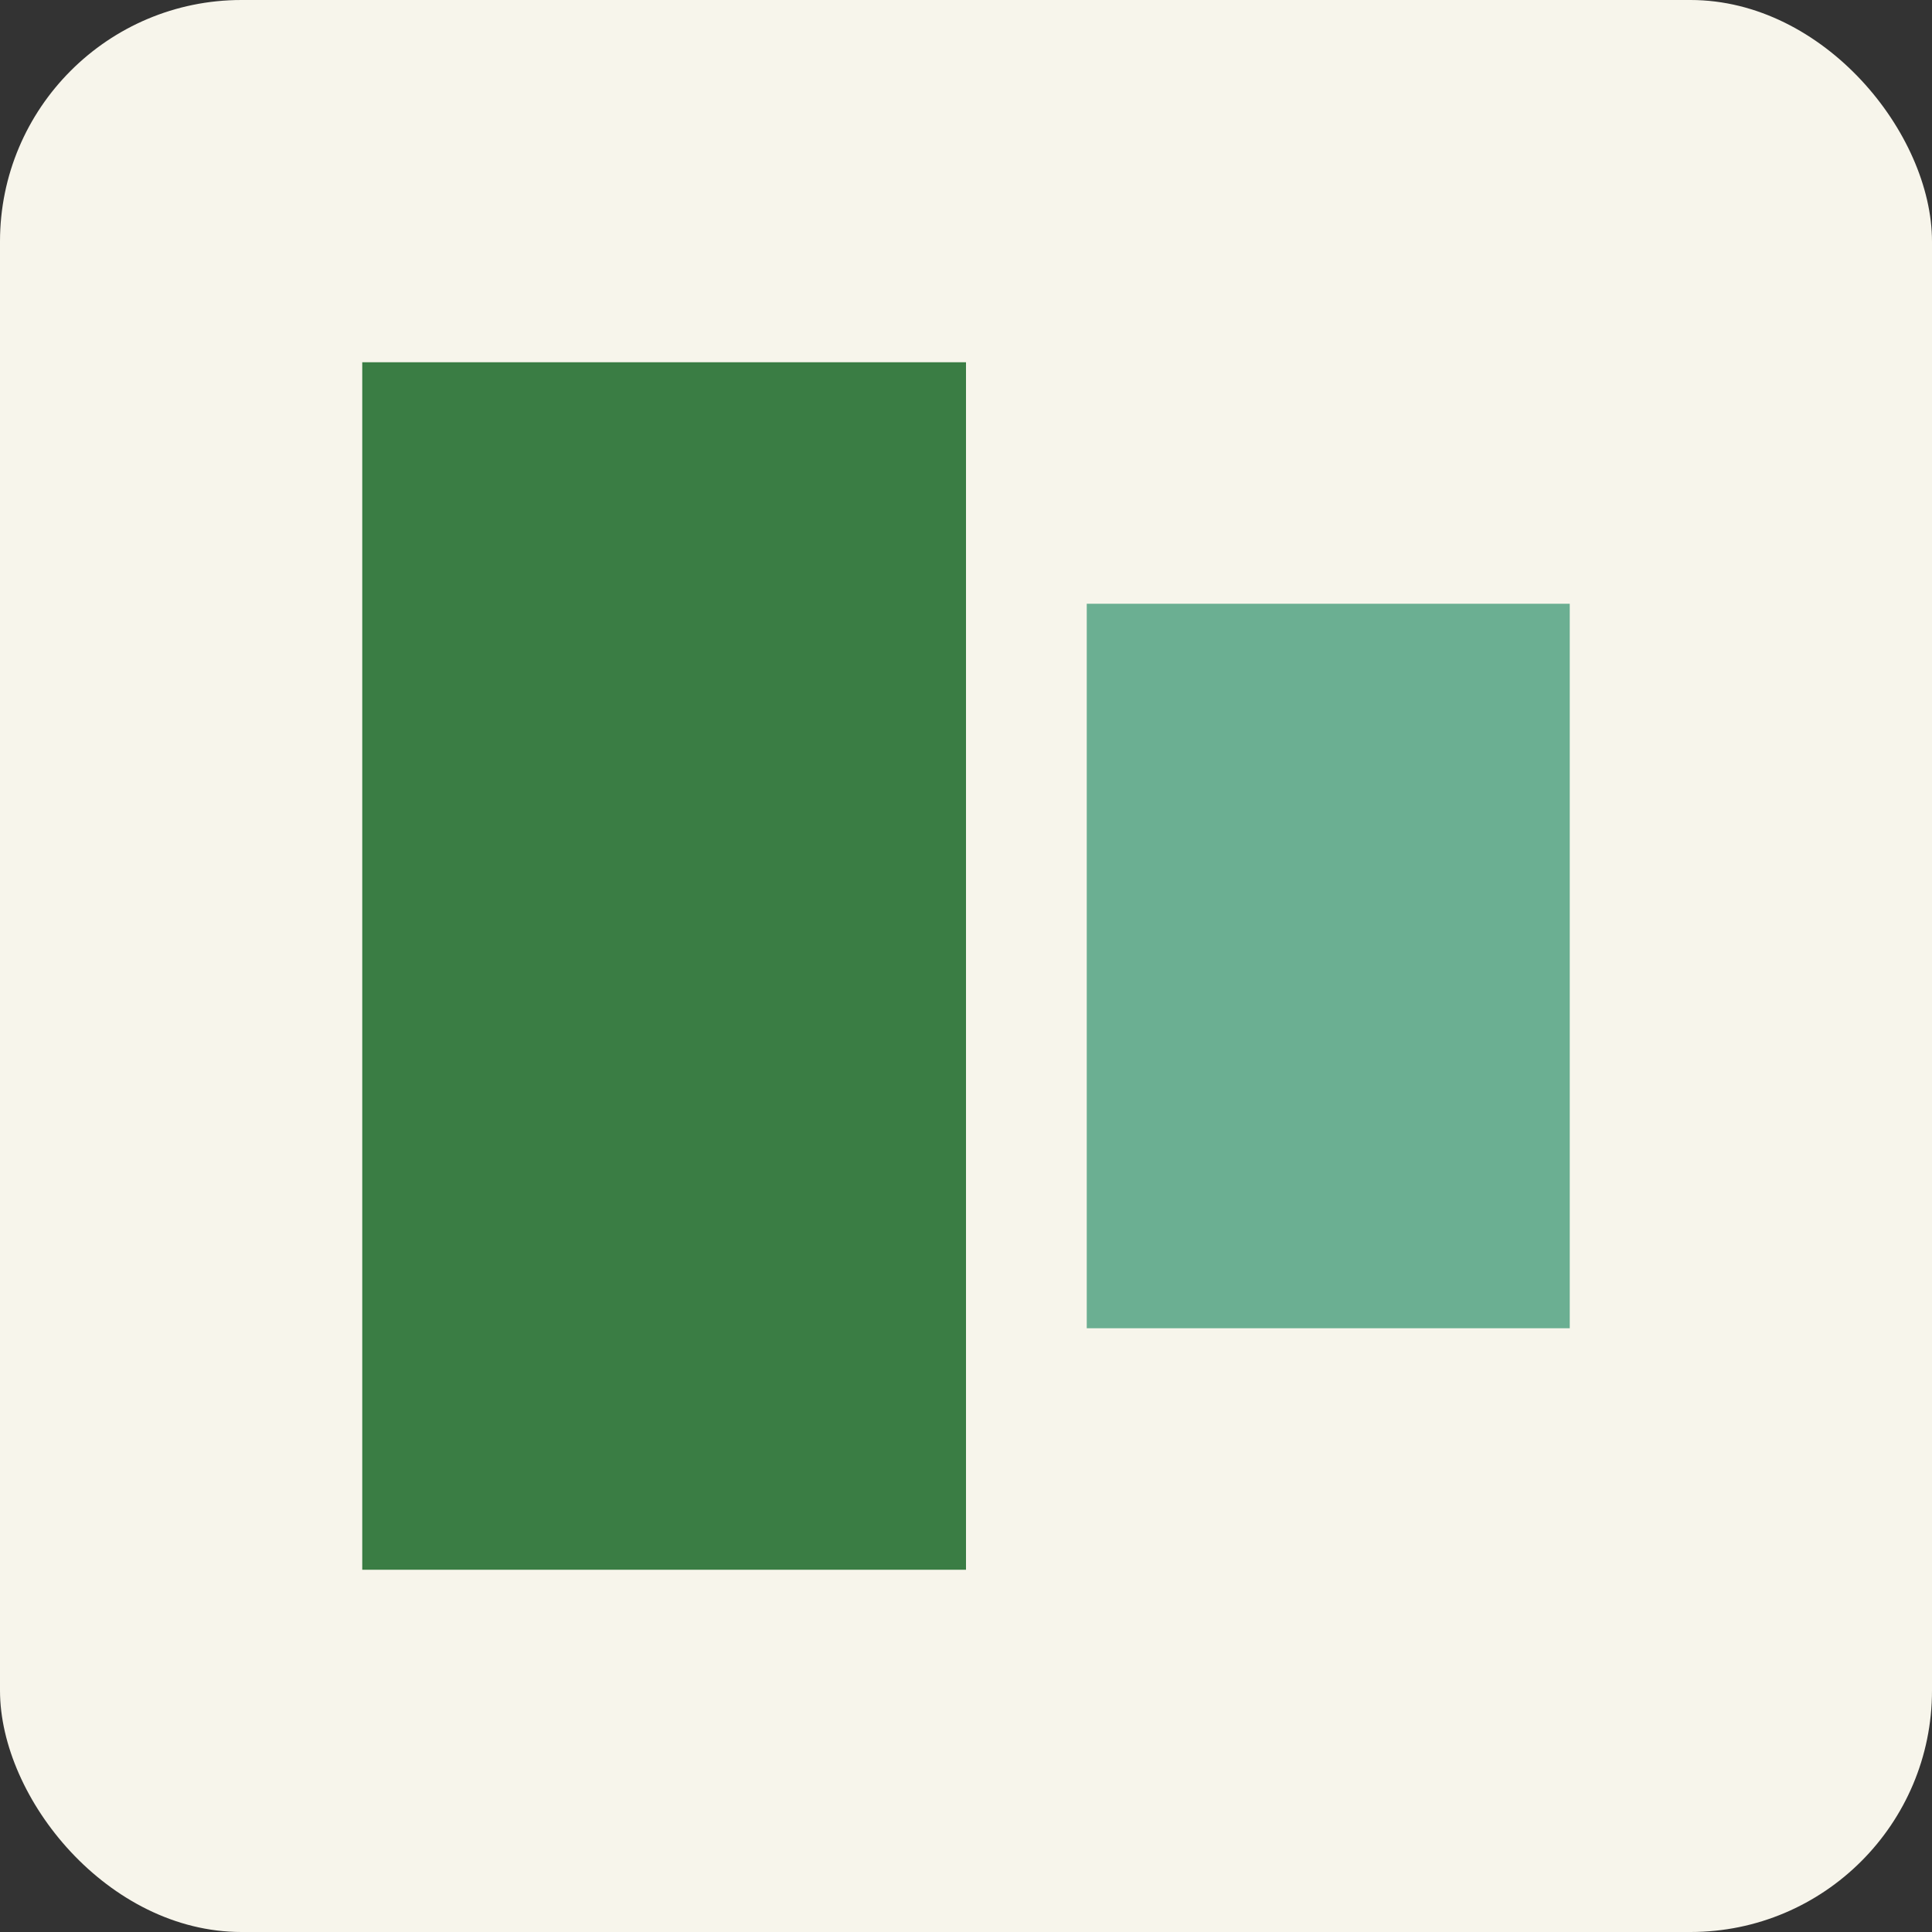 <svg width="32" height="32" viewBox="0 0 32 32" fill="none" xmlns="http://www.w3.org/2000/svg">
  <rect x="0" y="0" width="32" height="32" fill="#333333" stroke="none"/>
  <rect width="32" height="32" rx="4" fill="#F7F5EB"/>
  <path d="M6 6H16V26H6V6Z" fill="#3A7D44"/>
  <path d="M18 10H26V22H18V10Z" fill="#6BAF92"/>
</svg>